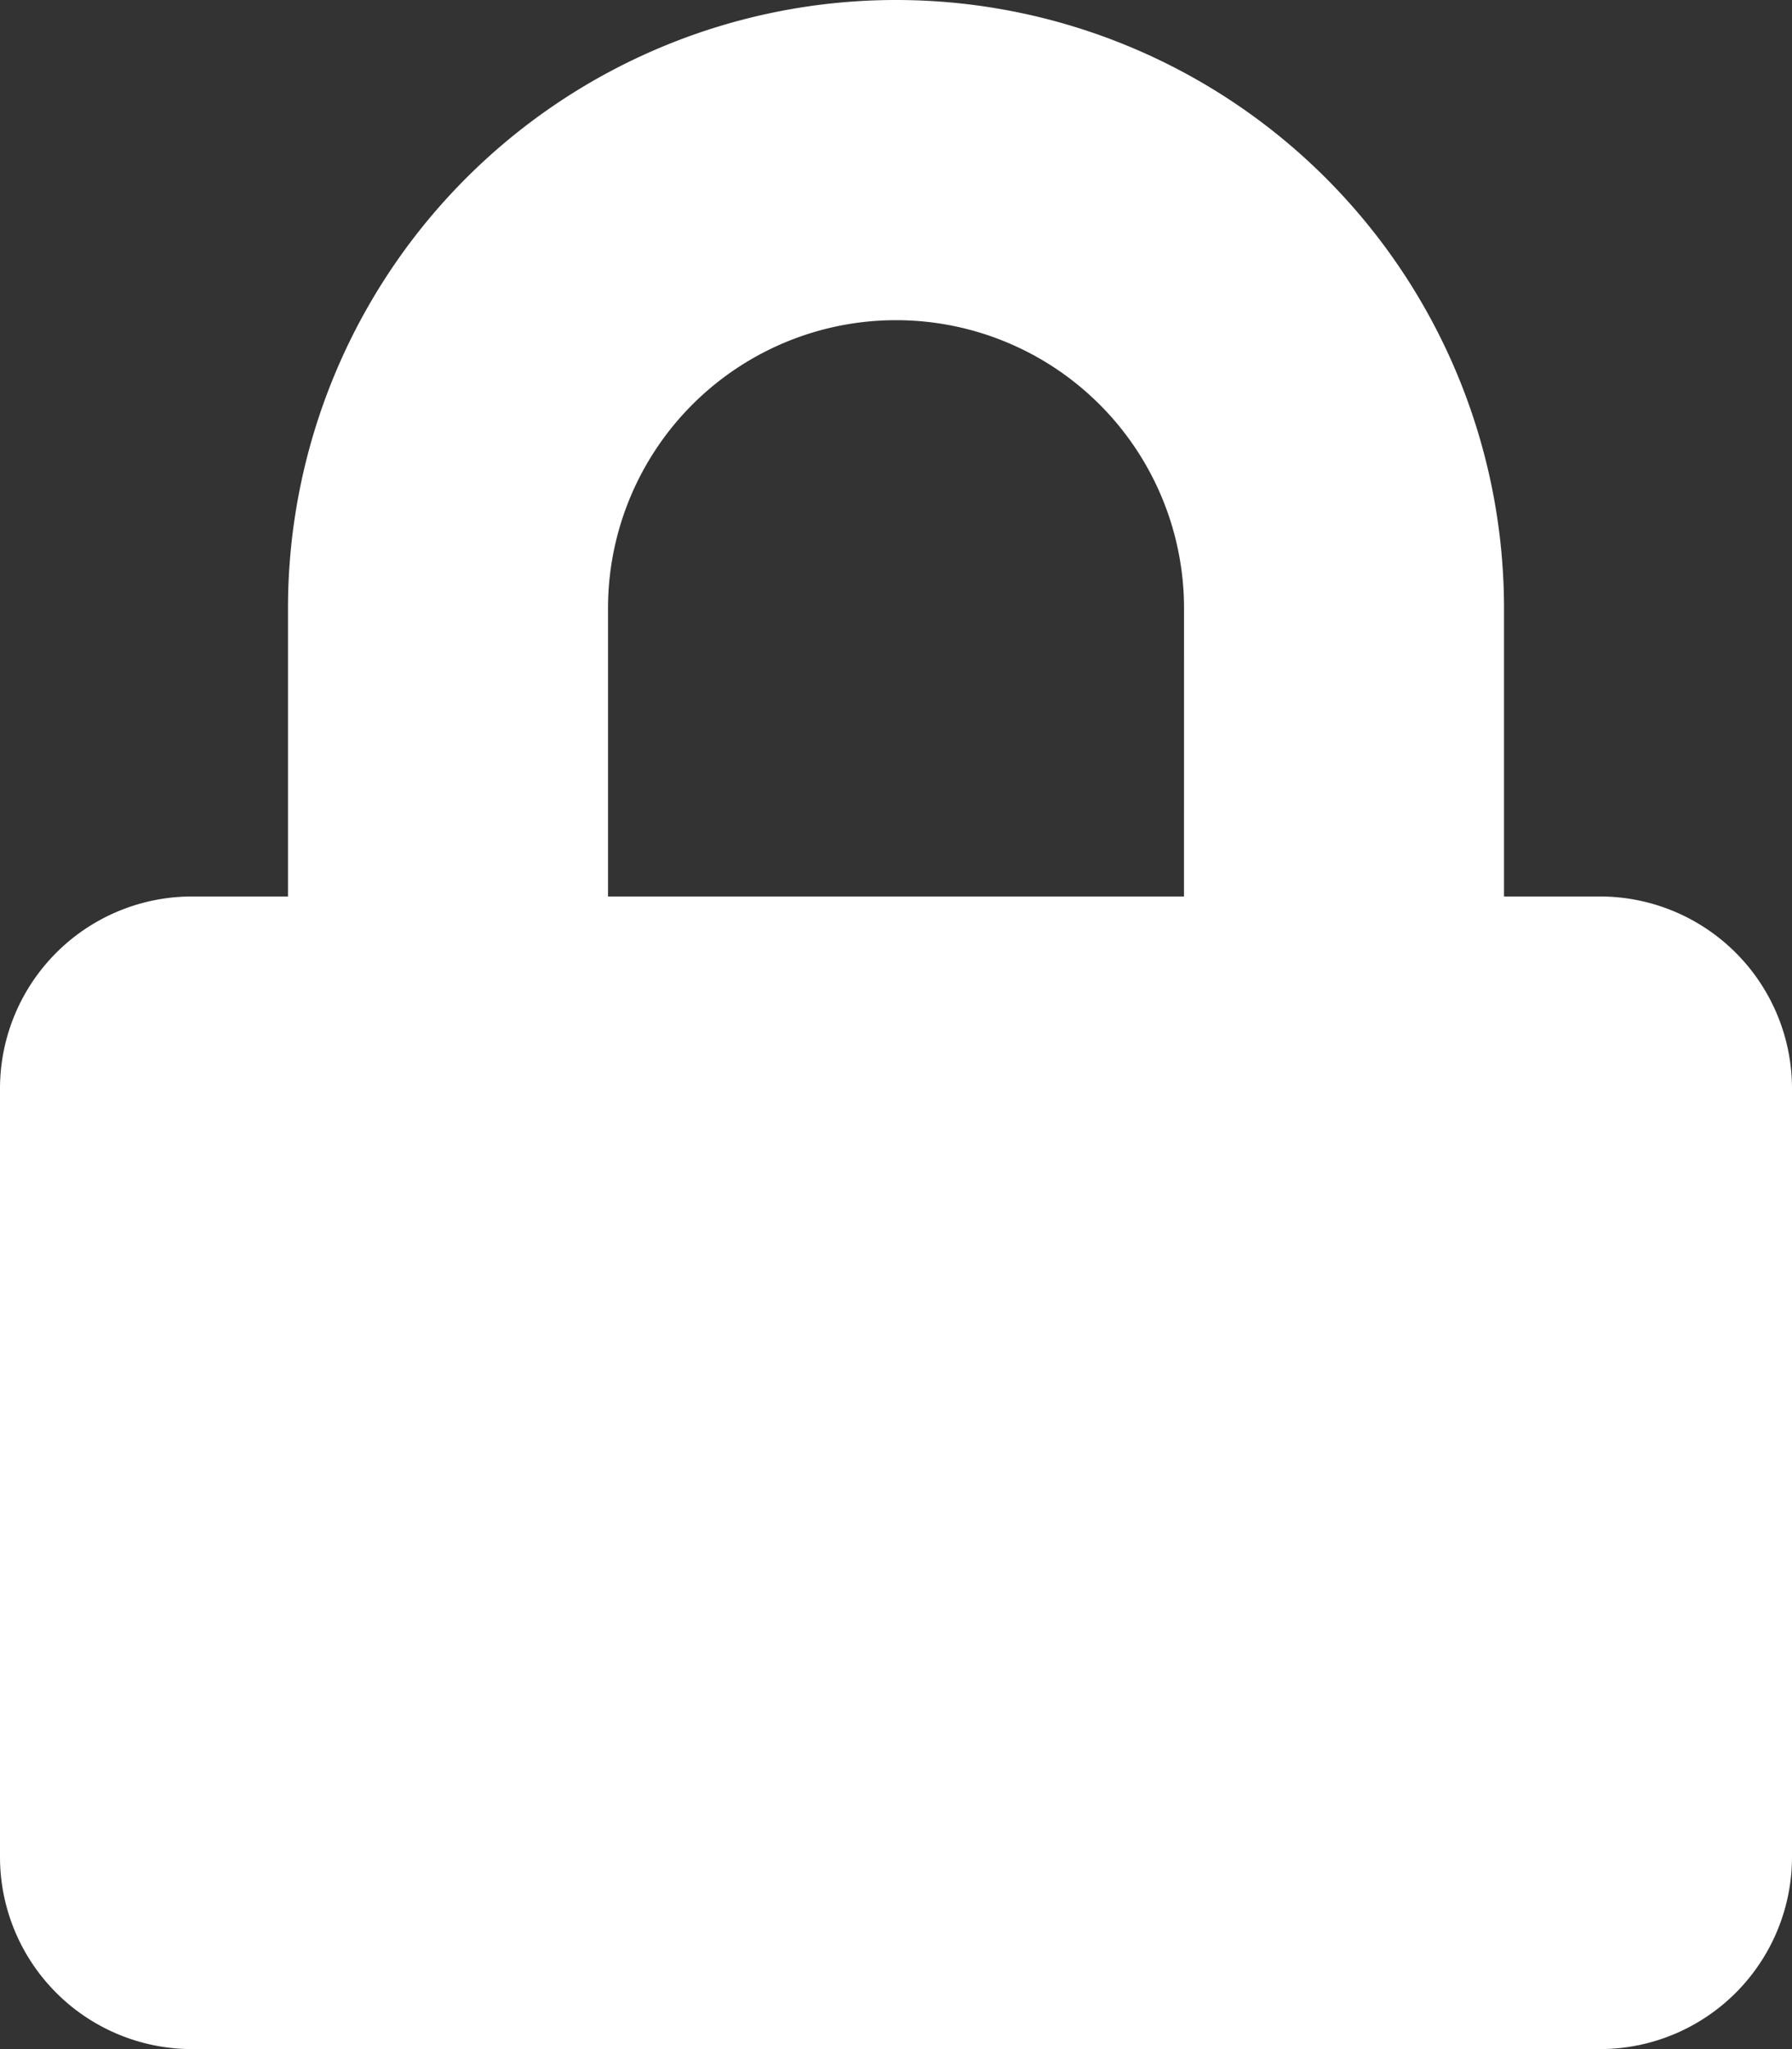 <svg xmlns="http://www.w3.org/2000/svg" width="34.952" height="39.945" viewBox="0 0 34.952 39.945">
  <rect x="0" y="0" width="34.952" height="39.945" fill="#333333" stroke="none"/>
  <path id="Icon_awesome-lock" data-name="Icon awesome-lock" d="M31.207,17.476H29.335V11.859a11.859,11.859,0,0,0-23.718,0v5.617H3.745A3.746,3.746,0,0,0,0,21.221V36.2a3.746,3.746,0,0,0,3.745,3.745H31.207A3.746,3.746,0,0,0,34.952,36.2V21.221A3.746,3.746,0,0,0,31.207,17.476Zm-8.114,0H11.859V11.859a5.617,5.617,0,1,1,11.235,0Z" fill="#fff"/>
</svg>

